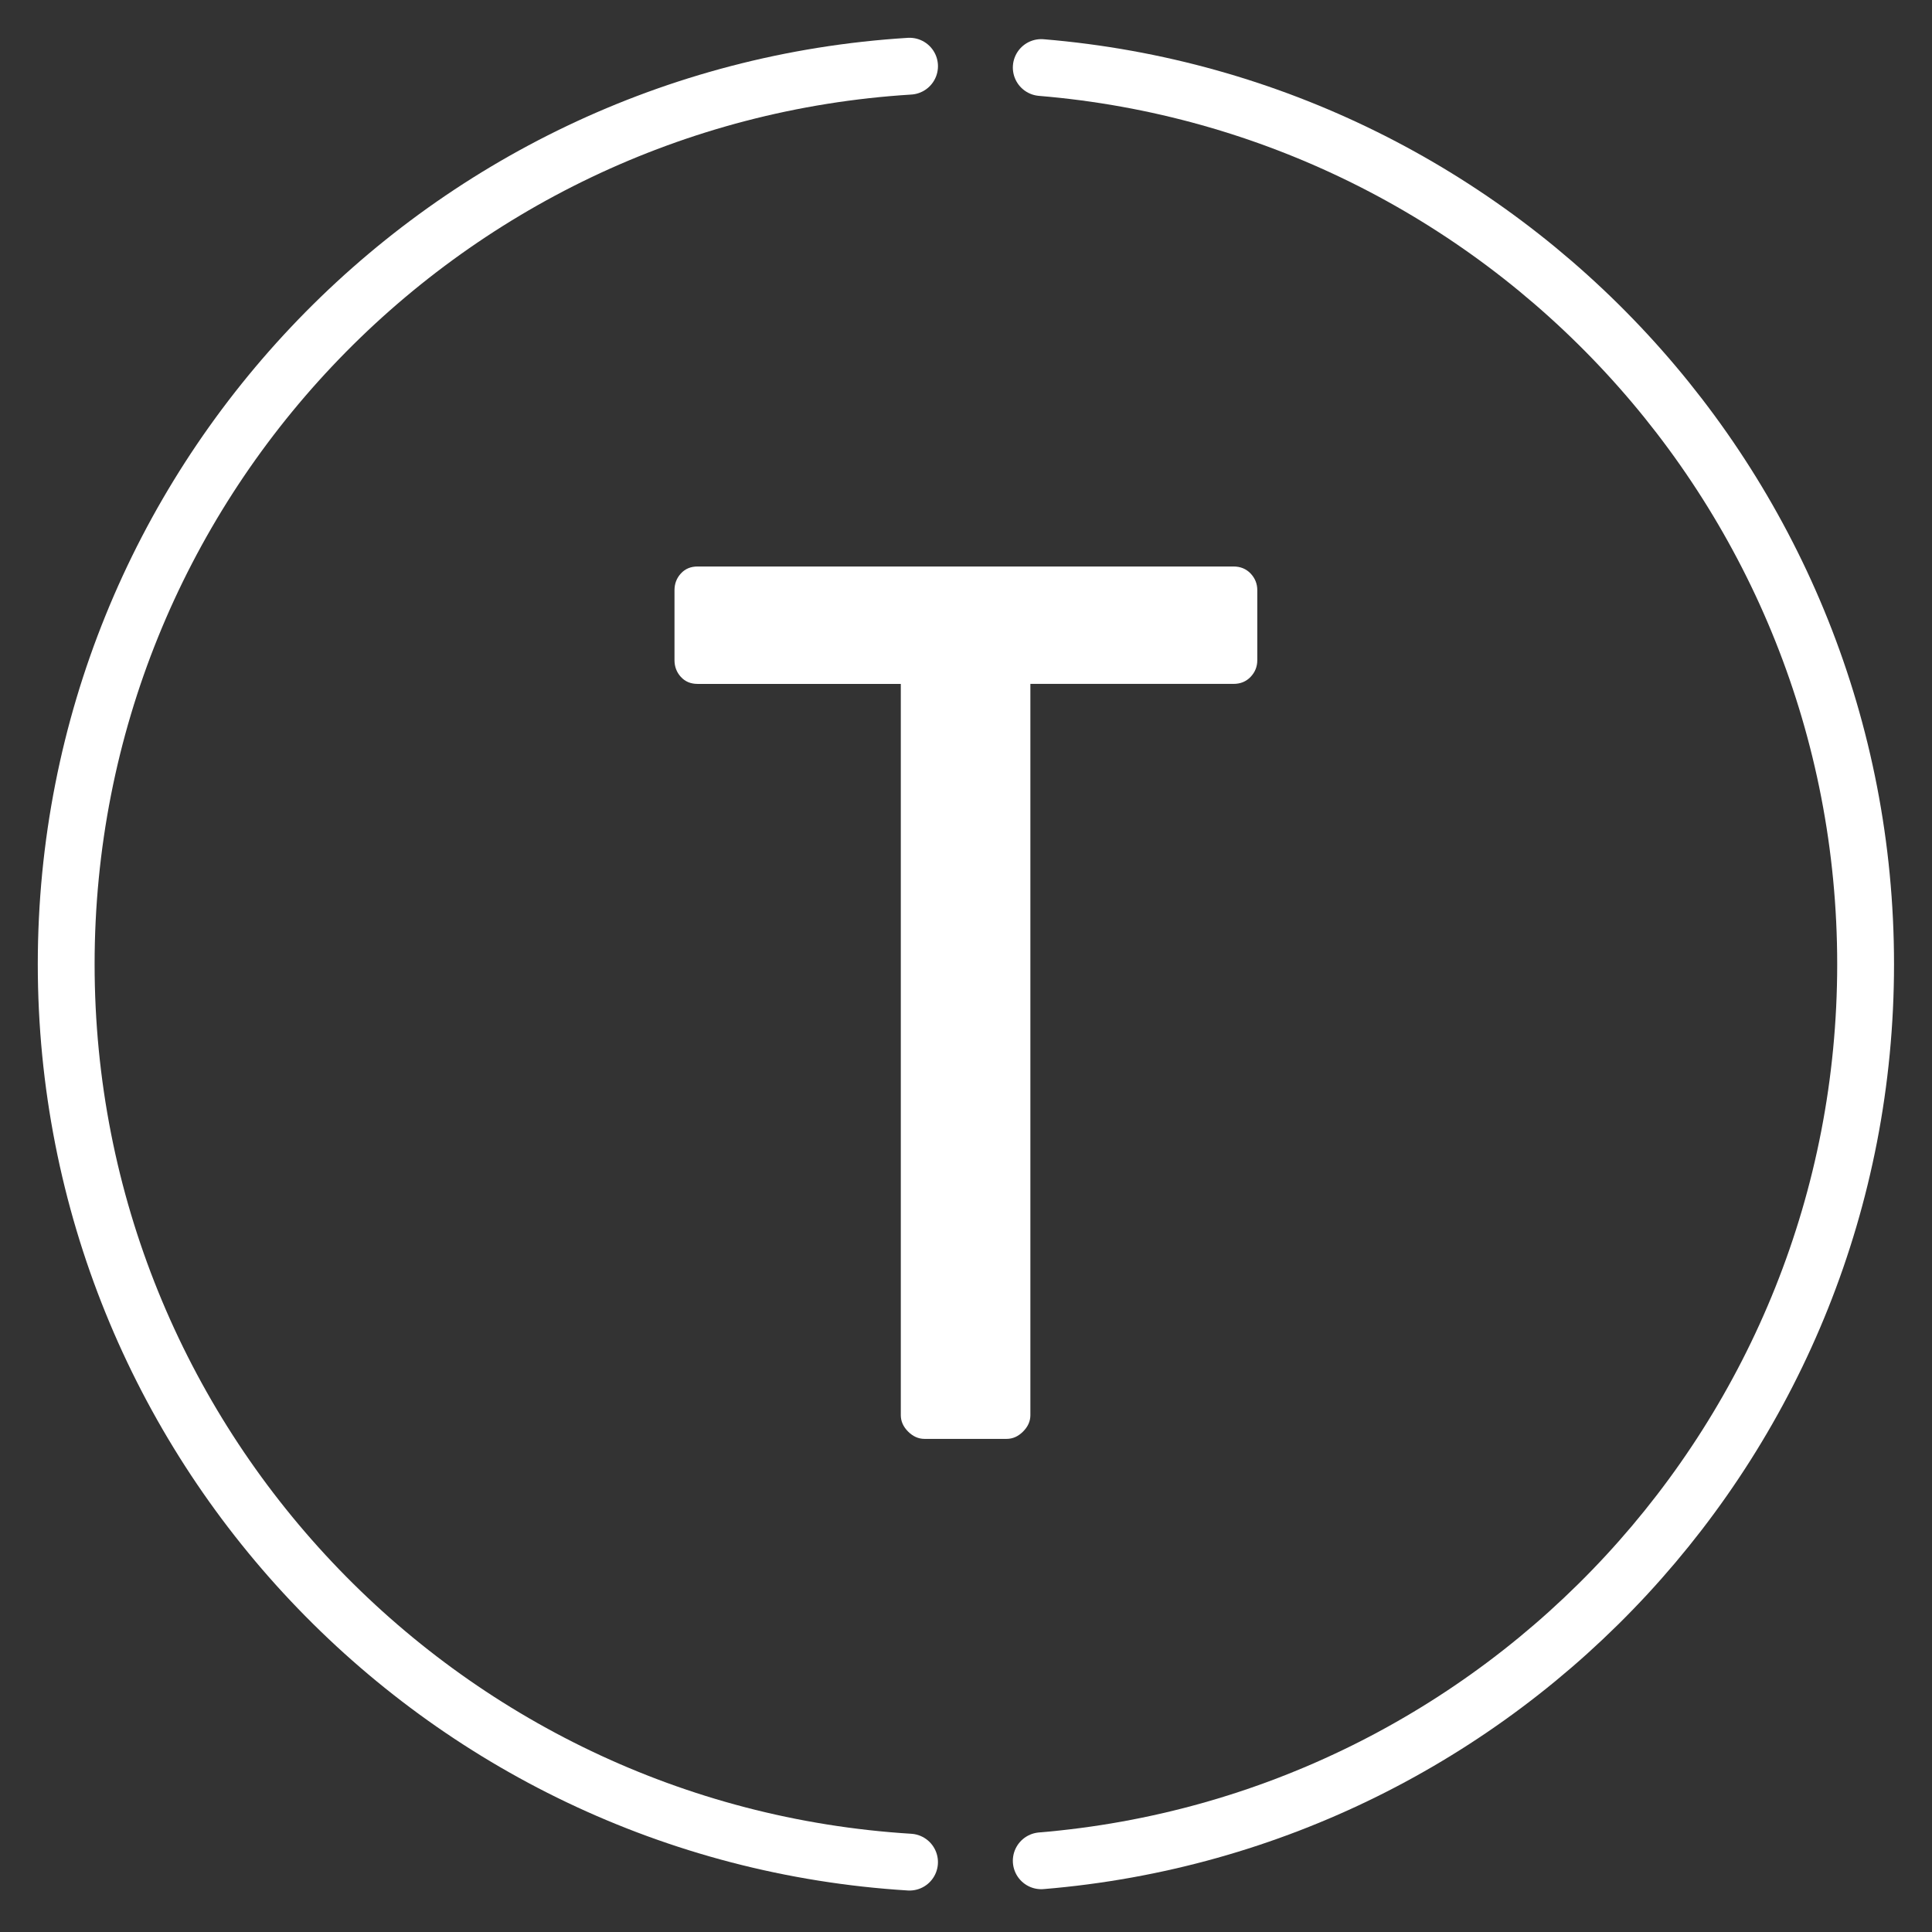 <?xml version="1.0" encoding="utf-8"?>
<!-- Generator: Adobe Illustrator 15.0.2, SVG Export Plug-In  -->
<!DOCTYPE svg PUBLIC "-//W3C//DTD SVG 1.1//EN" "http://www.w3.org/Graphics/SVG/1.1/DTD/svg11.dtd">
<svg version="1.1"
	 xmlns="http://www.w3.org/2000/svg" xmlns:xlink="http://www.w3.org/1999/xlink" xmlns:a="http://ns.adobe.com/AdobeSVGViewerExtensions/3.0/"
	 x="0px" y="0px" width="102px" height="102px" viewBox="-1.995 -1.995 102 102"
	 overflow="visible" enable-background="new -1.995 -1.995 102 102" xml:space="preserve">
<rect x="-1.995" y="-1.995" width="102" height="102" fill="#333333" stroke="none"/>
<defs>
</defs>
<path fill="none" stroke="#FFFFFF" stroke-width="3" stroke-linecap="round" stroke-linejoin="round" stroke-miterlimit="10" d="
	M46.024,96.316C21.176,94.784,1.5,74.142,1.5,48.909C1.5,23.674,21.181,3.035,46.025,1.5"/>
<path fill="none" stroke="#FFFFFF" stroke-width="3" stroke-linecap="round" stroke-linejoin="round" stroke-miterlimit="10" d="
	M52.978,1.571C77.348,3.595,96.5,24.017,96.5,48.909c0,24.897-19.154,45.319-43.522,47.336"/>
<path fill="#FFFFFF" d="M33.615,32.859v-3.694c0-0.342,0.112-0.637,0.337-0.883c0.225-0.246,0.519-0.369,0.883-0.369h28.295
	c0.365,0,0.664,0.124,0.9,0.369c0.234,0.247,0.354,0.541,0.354,0.883v3.694c0,0.343-0.119,0.637-0.354,0.883
	c-0.236,0.247-0.535,0.369-0.9,0.369H52.404v38.607c0,0.321-0.129,0.61-0.387,0.867c-0.256,0.257-0.545,0.386-0.867,0.386h-4.335
	c-0.321,0-0.61-0.129-0.867-0.386c-0.257-0.257-0.385-0.546-0.385-0.867V34.112H34.835c-0.365,0-0.659-0.123-0.883-0.369
	C33.727,33.497,33.615,33.202,33.615,32.859z"/>
</svg>
